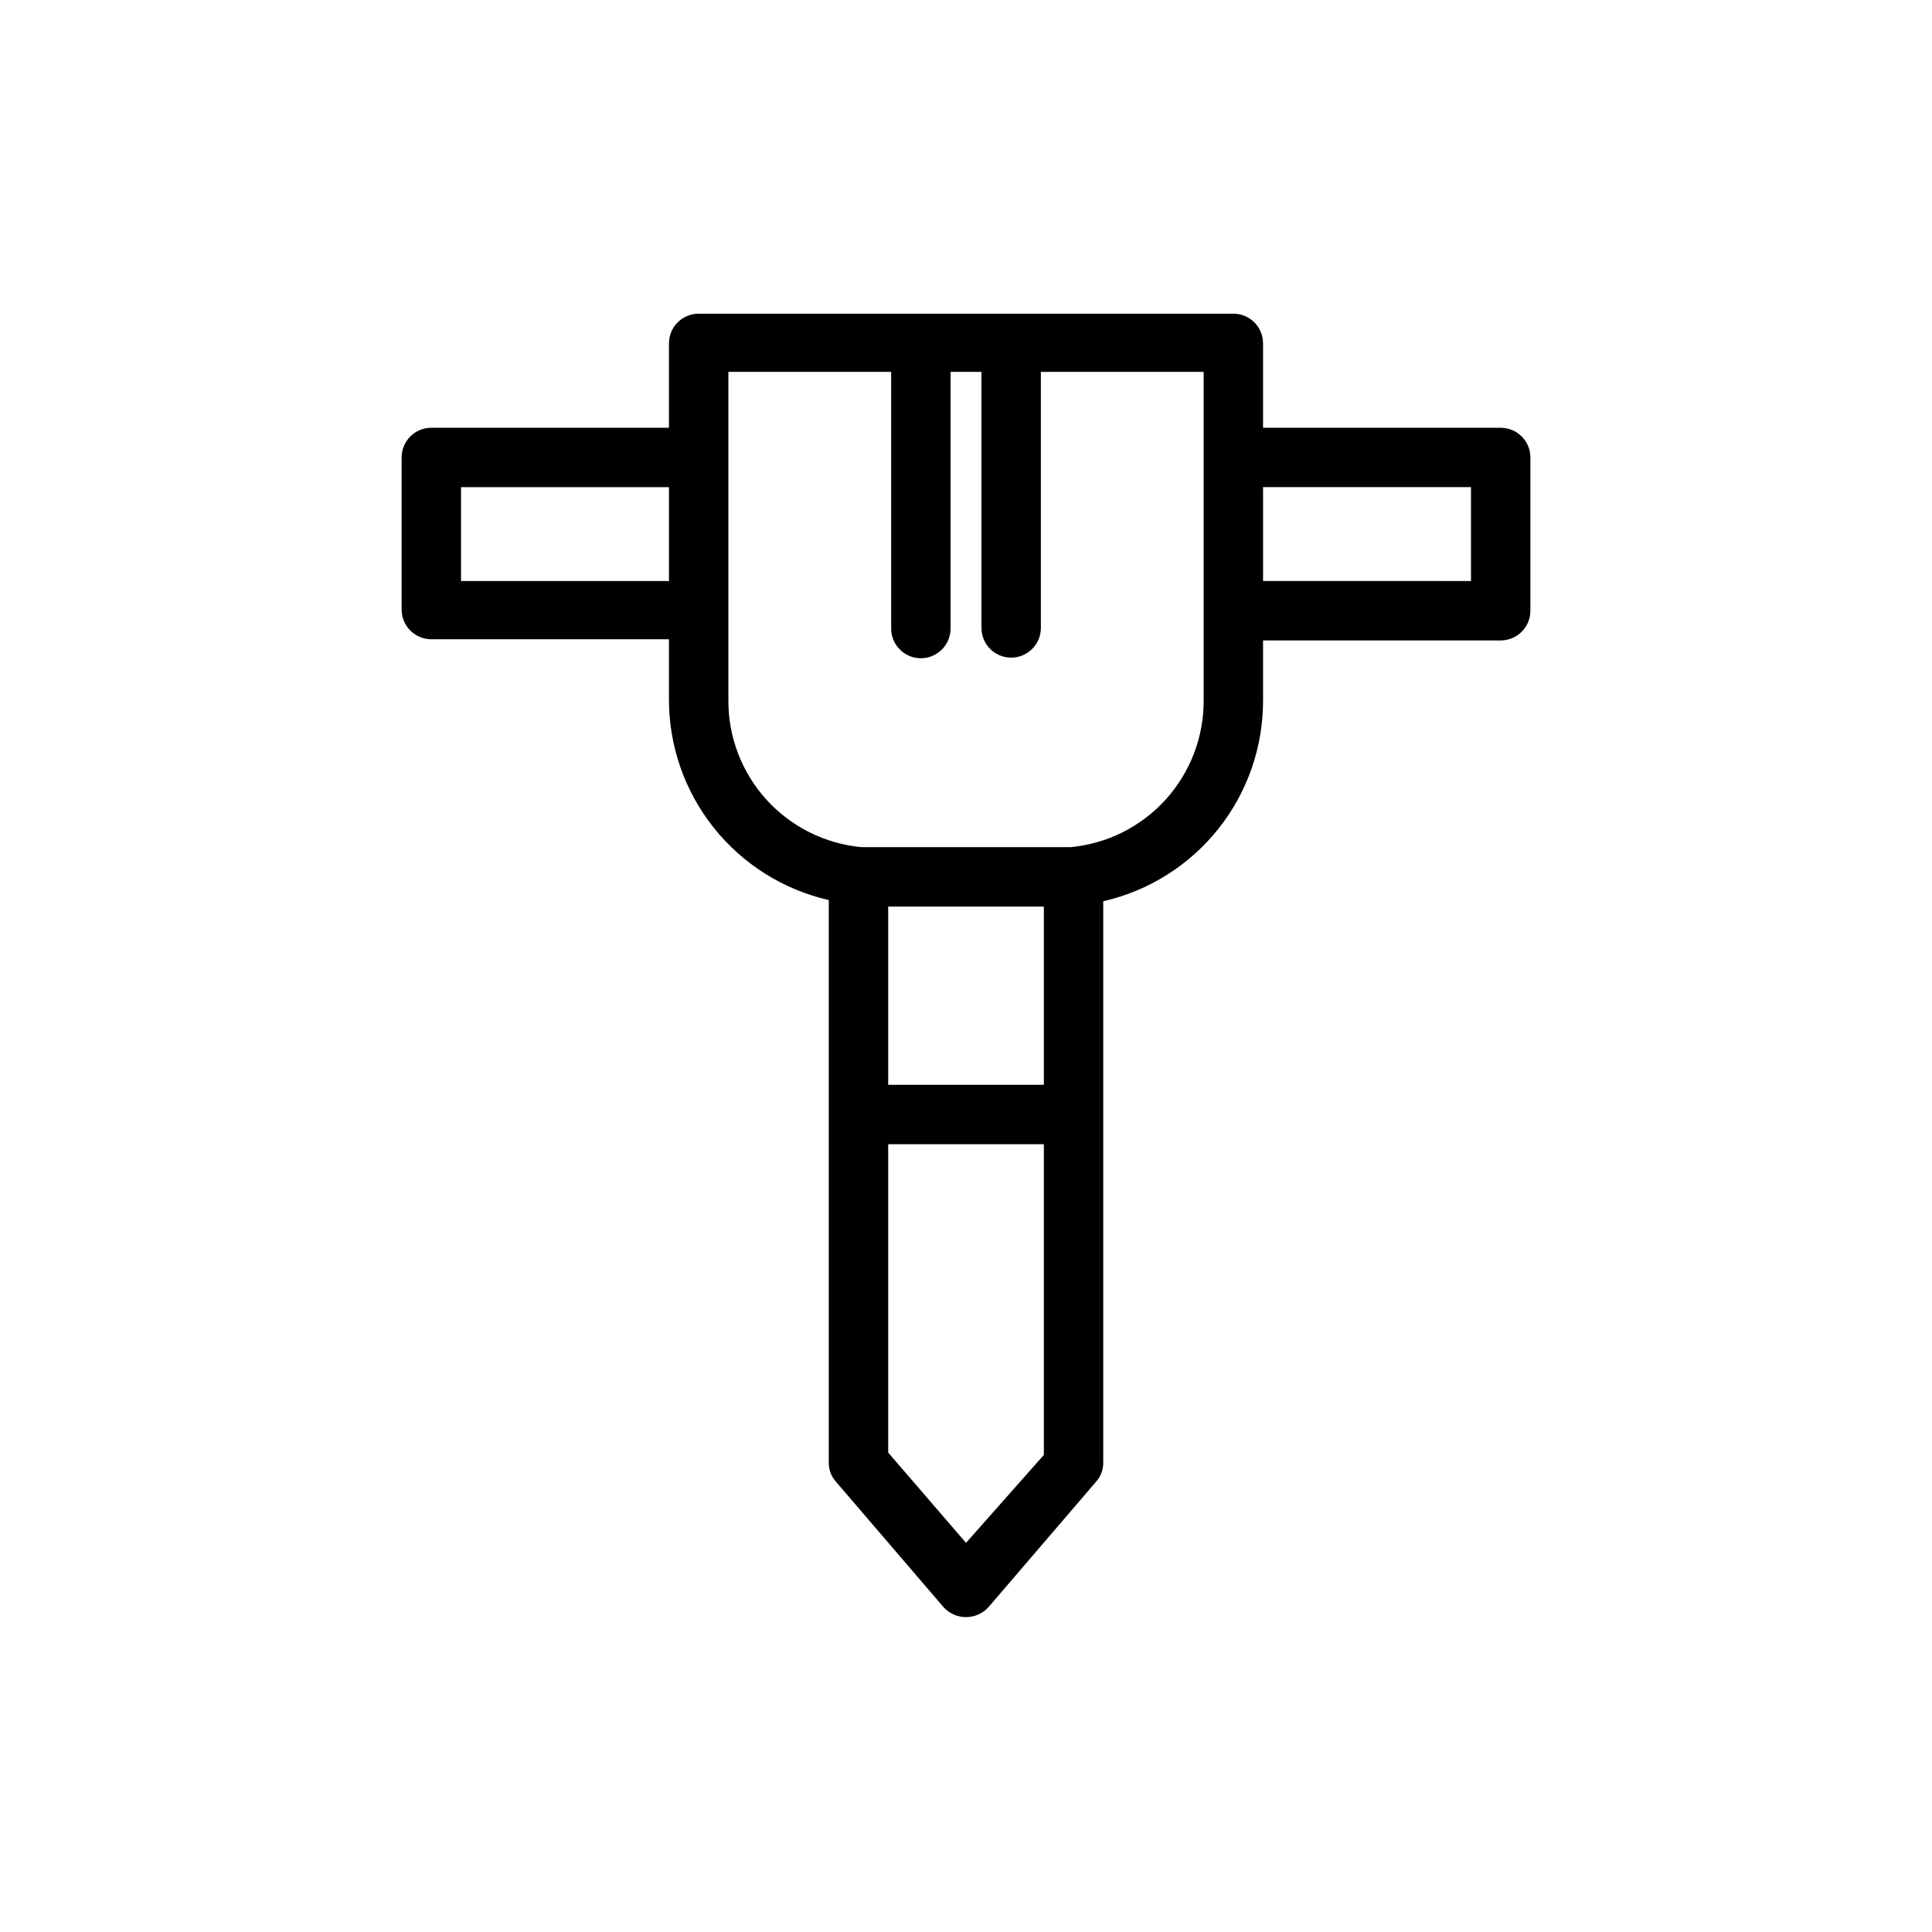 <?xml version="1.0" encoding="UTF-8"?>
<!-- Uploaded to: ICON Repo, www.iconrepo.com, Generator: ICON Repo Mixer Tools -->
<svg fill="#000000" width="800px" height="800px" version="1.1" viewBox="144 144 512 512" xmlns="http://www.w3.org/2000/svg">
 <path d="m541.7 257.36h-62.977v-22.359c0-2.086-0.828-4.09-2.305-5.566-1.477-1.477-3.481-2.305-5.566-2.305h-141.7c-4.348 0-7.871 3.523-7.871 7.871v22.359h-62.977c-4.348 0-7.871 3.523-7.871 7.871v40.305c0 2.086 0.828 4.09 2.305 5.566 1.477 1.477 3.481 2.305 5.566 2.305h62.977v15.742c-0.059 12.387 4.106 24.426 11.801 34.125 7.699 9.703 18.477 16.492 30.551 19.25v149.1-0.004c-0.023 1.859 0.652 3.656 1.891 5.039l28.496 33.219c1.523 1.703 3.699 2.676 5.984 2.676 2.281 0 4.457-0.973 5.981-2.676l28.496-33.219c1.242-1.383 1.914-3.18 1.891-5.039v-148.78c12.074-2.754 22.852-9.543 30.551-19.246s11.859-21.738 11.801-34.125v-15.742h62.977c2.086 0 4.09-0.832 5.566-2.309 1.477-1.477 2.305-3.477 2.305-5.566v-40.617c0-2.09-0.828-4.09-2.305-5.566-1.477-1.477-3.481-2.305-5.566-2.305zm-275.52 40.617v-24.875h55.102v24.875zm113.2 86.277h41.25v47.234h-41.25zm20.625 168.62-20.625-23.93v-81.715h41.25v82.34zm62.977-223.41v-0.004c0.078 9.742-3.5 19.16-10.031 26.391-6.527 7.234-15.535 11.746-25.238 12.656h-55.418c-9.699-0.91-18.707-5.422-25.238-12.656-6.531-7.231-10.109-16.648-10.027-26.391v-86.906h43.141v68.016h-0.004c0 4.344 3.523 7.871 7.871 7.871s7.875-3.527 7.875-7.871v-68.016h8.188v67.855c0 4.348 3.523 7.871 7.871 7.871s7.871-3.523 7.871-7.871v-67.855h43.141zm70.848-31.488-55.105-0.004v-24.875h55.105z"/>
</svg>